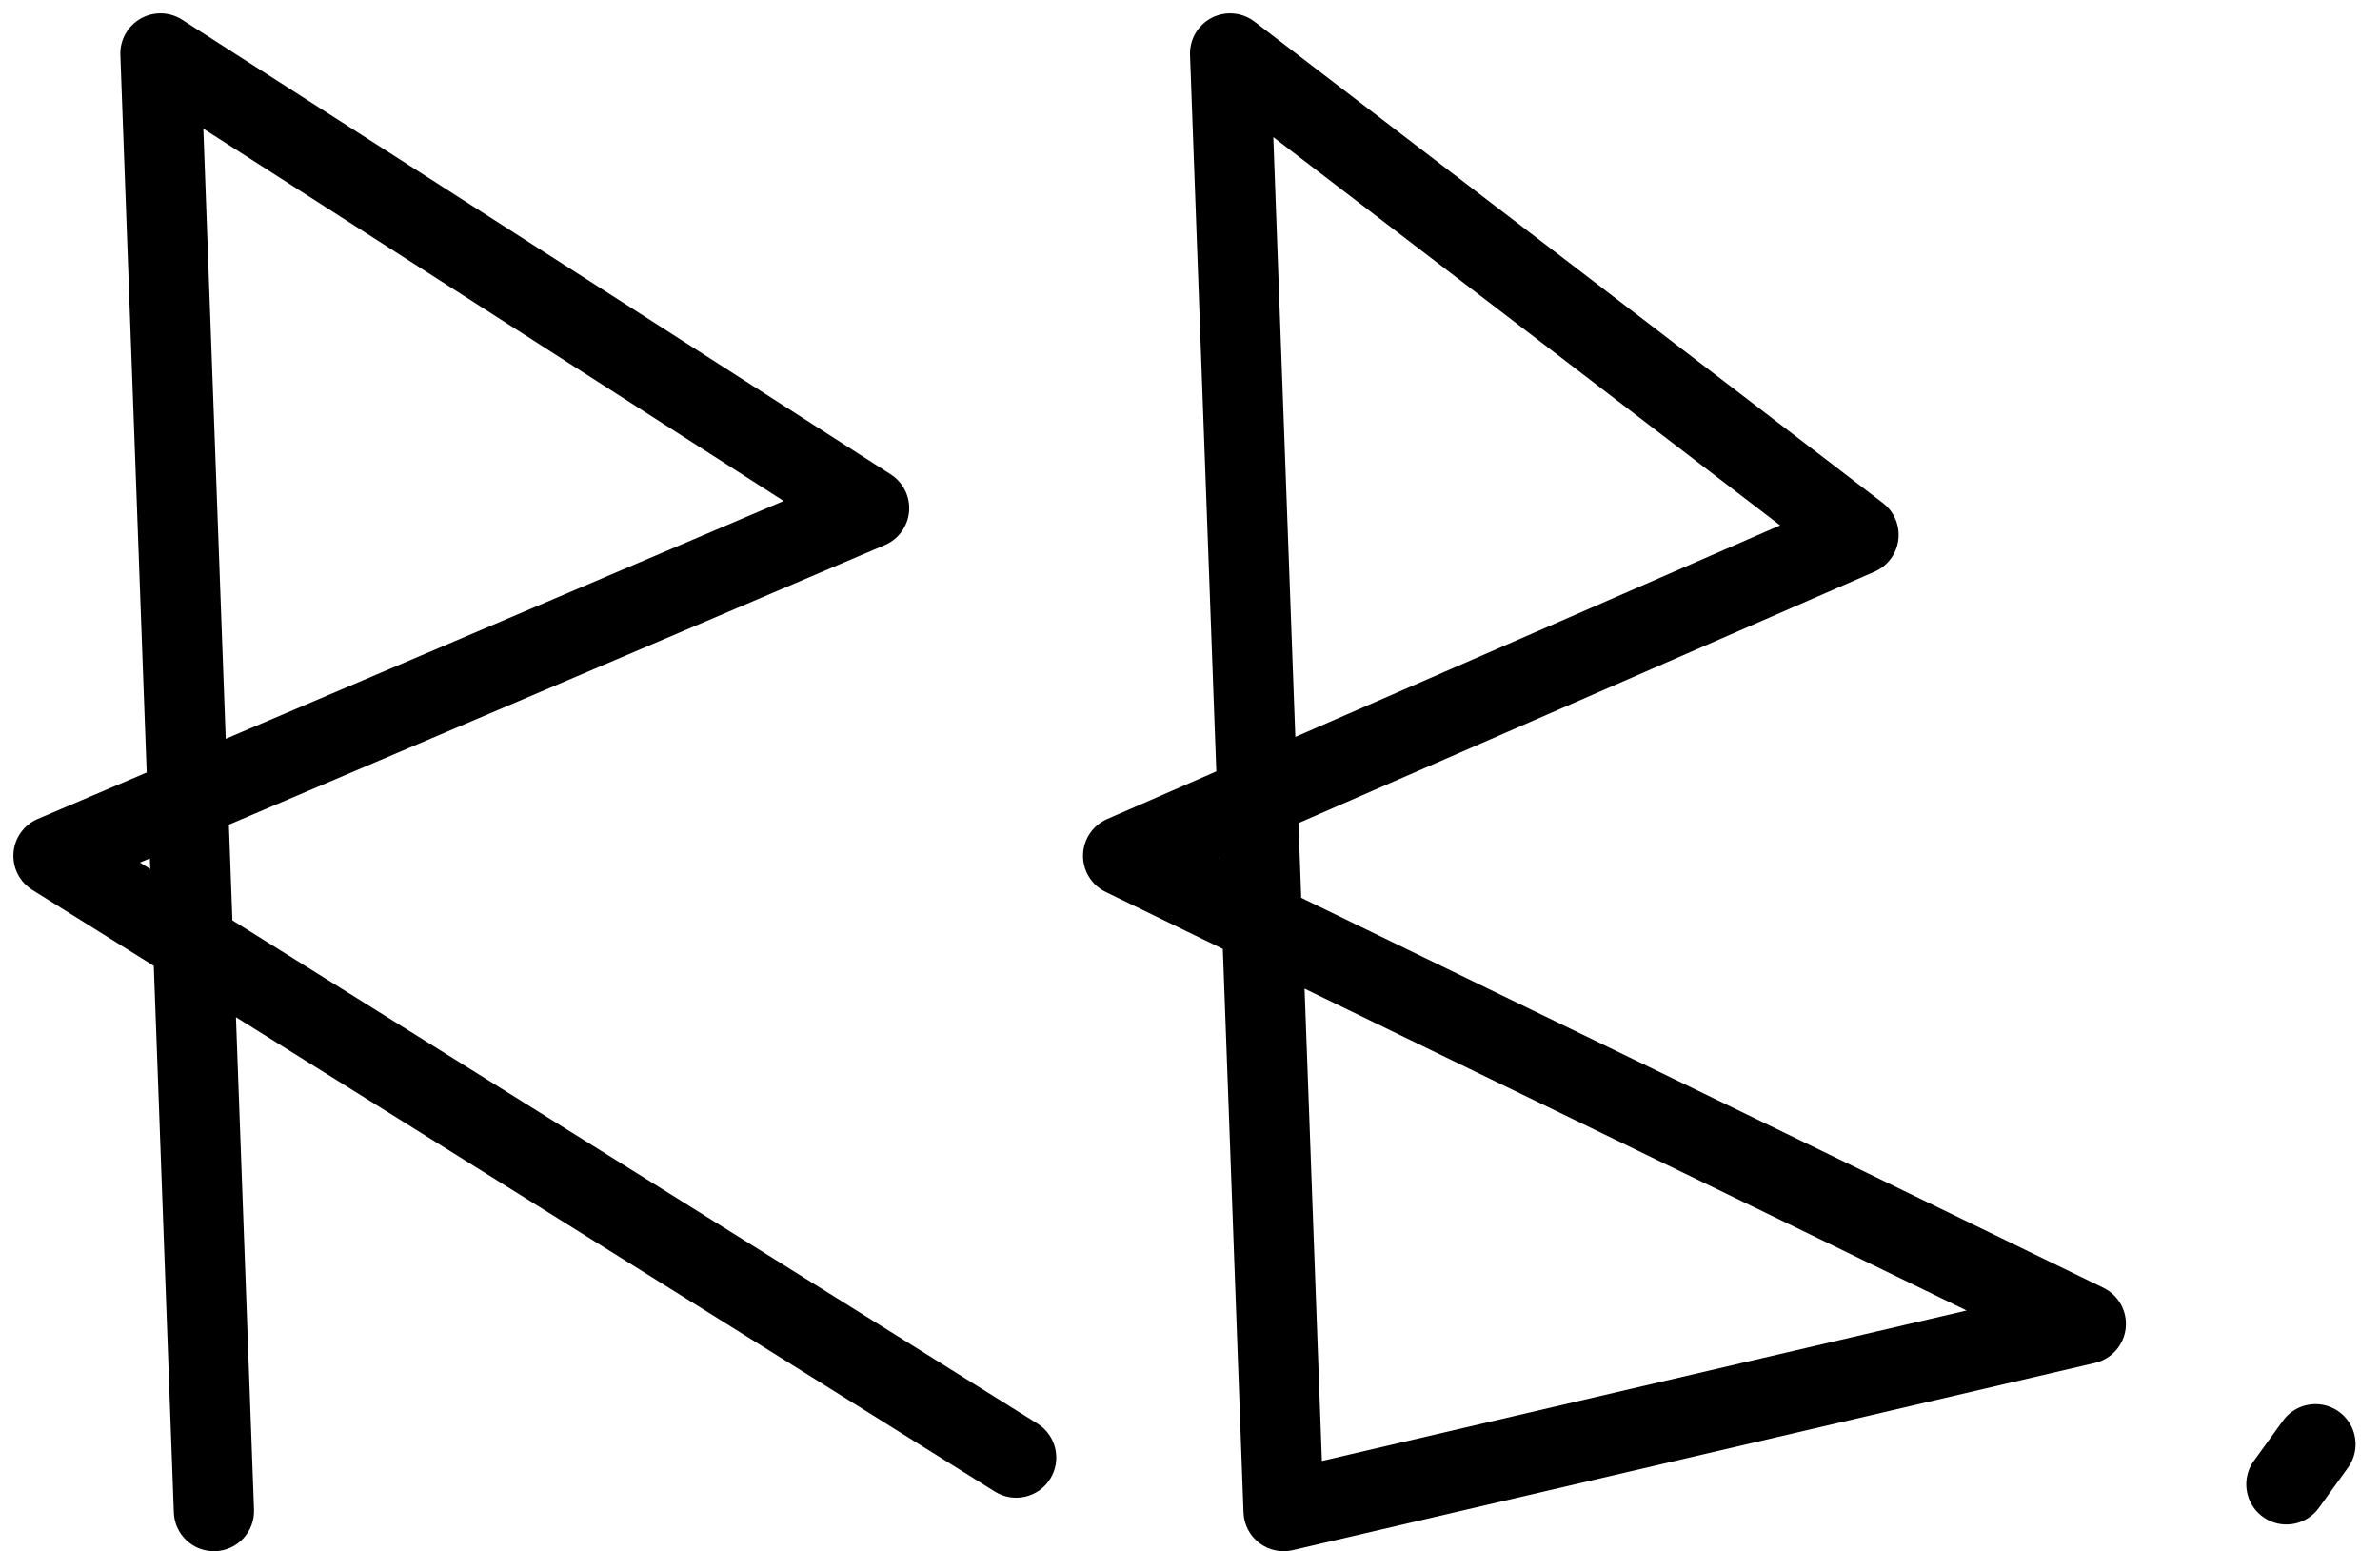 <svg width="89" height="58" viewBox="0 0 89 58" fill="none" xmlns="http://www.w3.org/2000/svg">
<path d="M85.5 55.5L86.586 54" stroke="black" stroke-width="3" stroke-linecap="round"/>
<path d="M48 56.5L46.501 56.555C46.517 57.003 46.733 57.42 47.089 57.692C47.445 57.964 47.904 58.063 48.341 57.961L48 56.5ZM46 2L46.912 0.809C46.451 0.456 45.827 0.401 45.311 0.667C44.795 0.934 44.48 1.475 44.501 2.055L46 2ZM69.5 20L70.1 21.375C70.587 21.162 70.925 20.708 70.989 20.181C71.053 19.654 70.834 19.132 70.412 18.809L69.5 20ZM42 32L41.4 30.625C40.864 30.859 40.512 31.384 40.5 31.969C40.488 32.554 40.818 33.093 41.344 33.349L42 32ZM78 49.5L78.341 50.961C78.959 50.816 79.42 50.298 79.491 49.667C79.561 49.036 79.227 48.429 78.656 48.151L78 49.5ZM49.499 56.445L47.499 1.945L44.501 2.055L46.501 56.555L49.499 56.445ZM45.088 3.191L68.588 21.191L70.412 18.809L46.912 0.809L45.088 3.191ZM68.9 18.625L41.4 30.625L42.6 33.375L70.1 21.375L68.9 18.625ZM41.344 33.349L77.344 50.849L78.656 48.151L42.656 30.651L41.344 33.349ZM77.659 48.039L47.659 55.039L48.341 57.961L78.341 50.961L77.659 48.039Z" fill="black"/>
<path d="M6.501 56.555C6.531 57.383 7.227 58.029 8.055 57.999C8.883 57.969 9.529 57.273 9.499 56.445L6.501 56.555ZM6 2L6.81 0.737C6.34 0.436 5.742 0.42 5.257 0.697C4.772 0.974 4.481 1.497 4.501 2.055L6 2ZM32.5 19L33.088 20.38C33.599 20.162 33.948 19.679 33.995 19.125C34.041 18.572 33.778 18.038 33.31 17.738L32.5 19ZM2 32L1.412 30.62C0.898 30.839 0.548 31.326 0.505 31.883C0.461 32.441 0.731 32.976 1.205 33.272L2 32ZM37.205 55.772C37.907 56.211 38.833 55.998 39.272 55.295C39.711 54.593 39.498 53.667 38.795 53.228L37.205 55.772ZM9.499 56.445L7.499 1.945L4.501 2.055L6.501 56.555L9.499 56.445ZM5.19 3.263L31.69 20.262L33.31 17.738L6.81 0.737L5.19 3.263ZM31.912 17.62L1.412 30.62L2.588 33.38L33.088 20.38L31.912 17.62ZM1.205 33.272L37.205 55.772L38.795 53.228L2.795 30.728L1.205 33.272Z" fill="black"/>
</svg>
